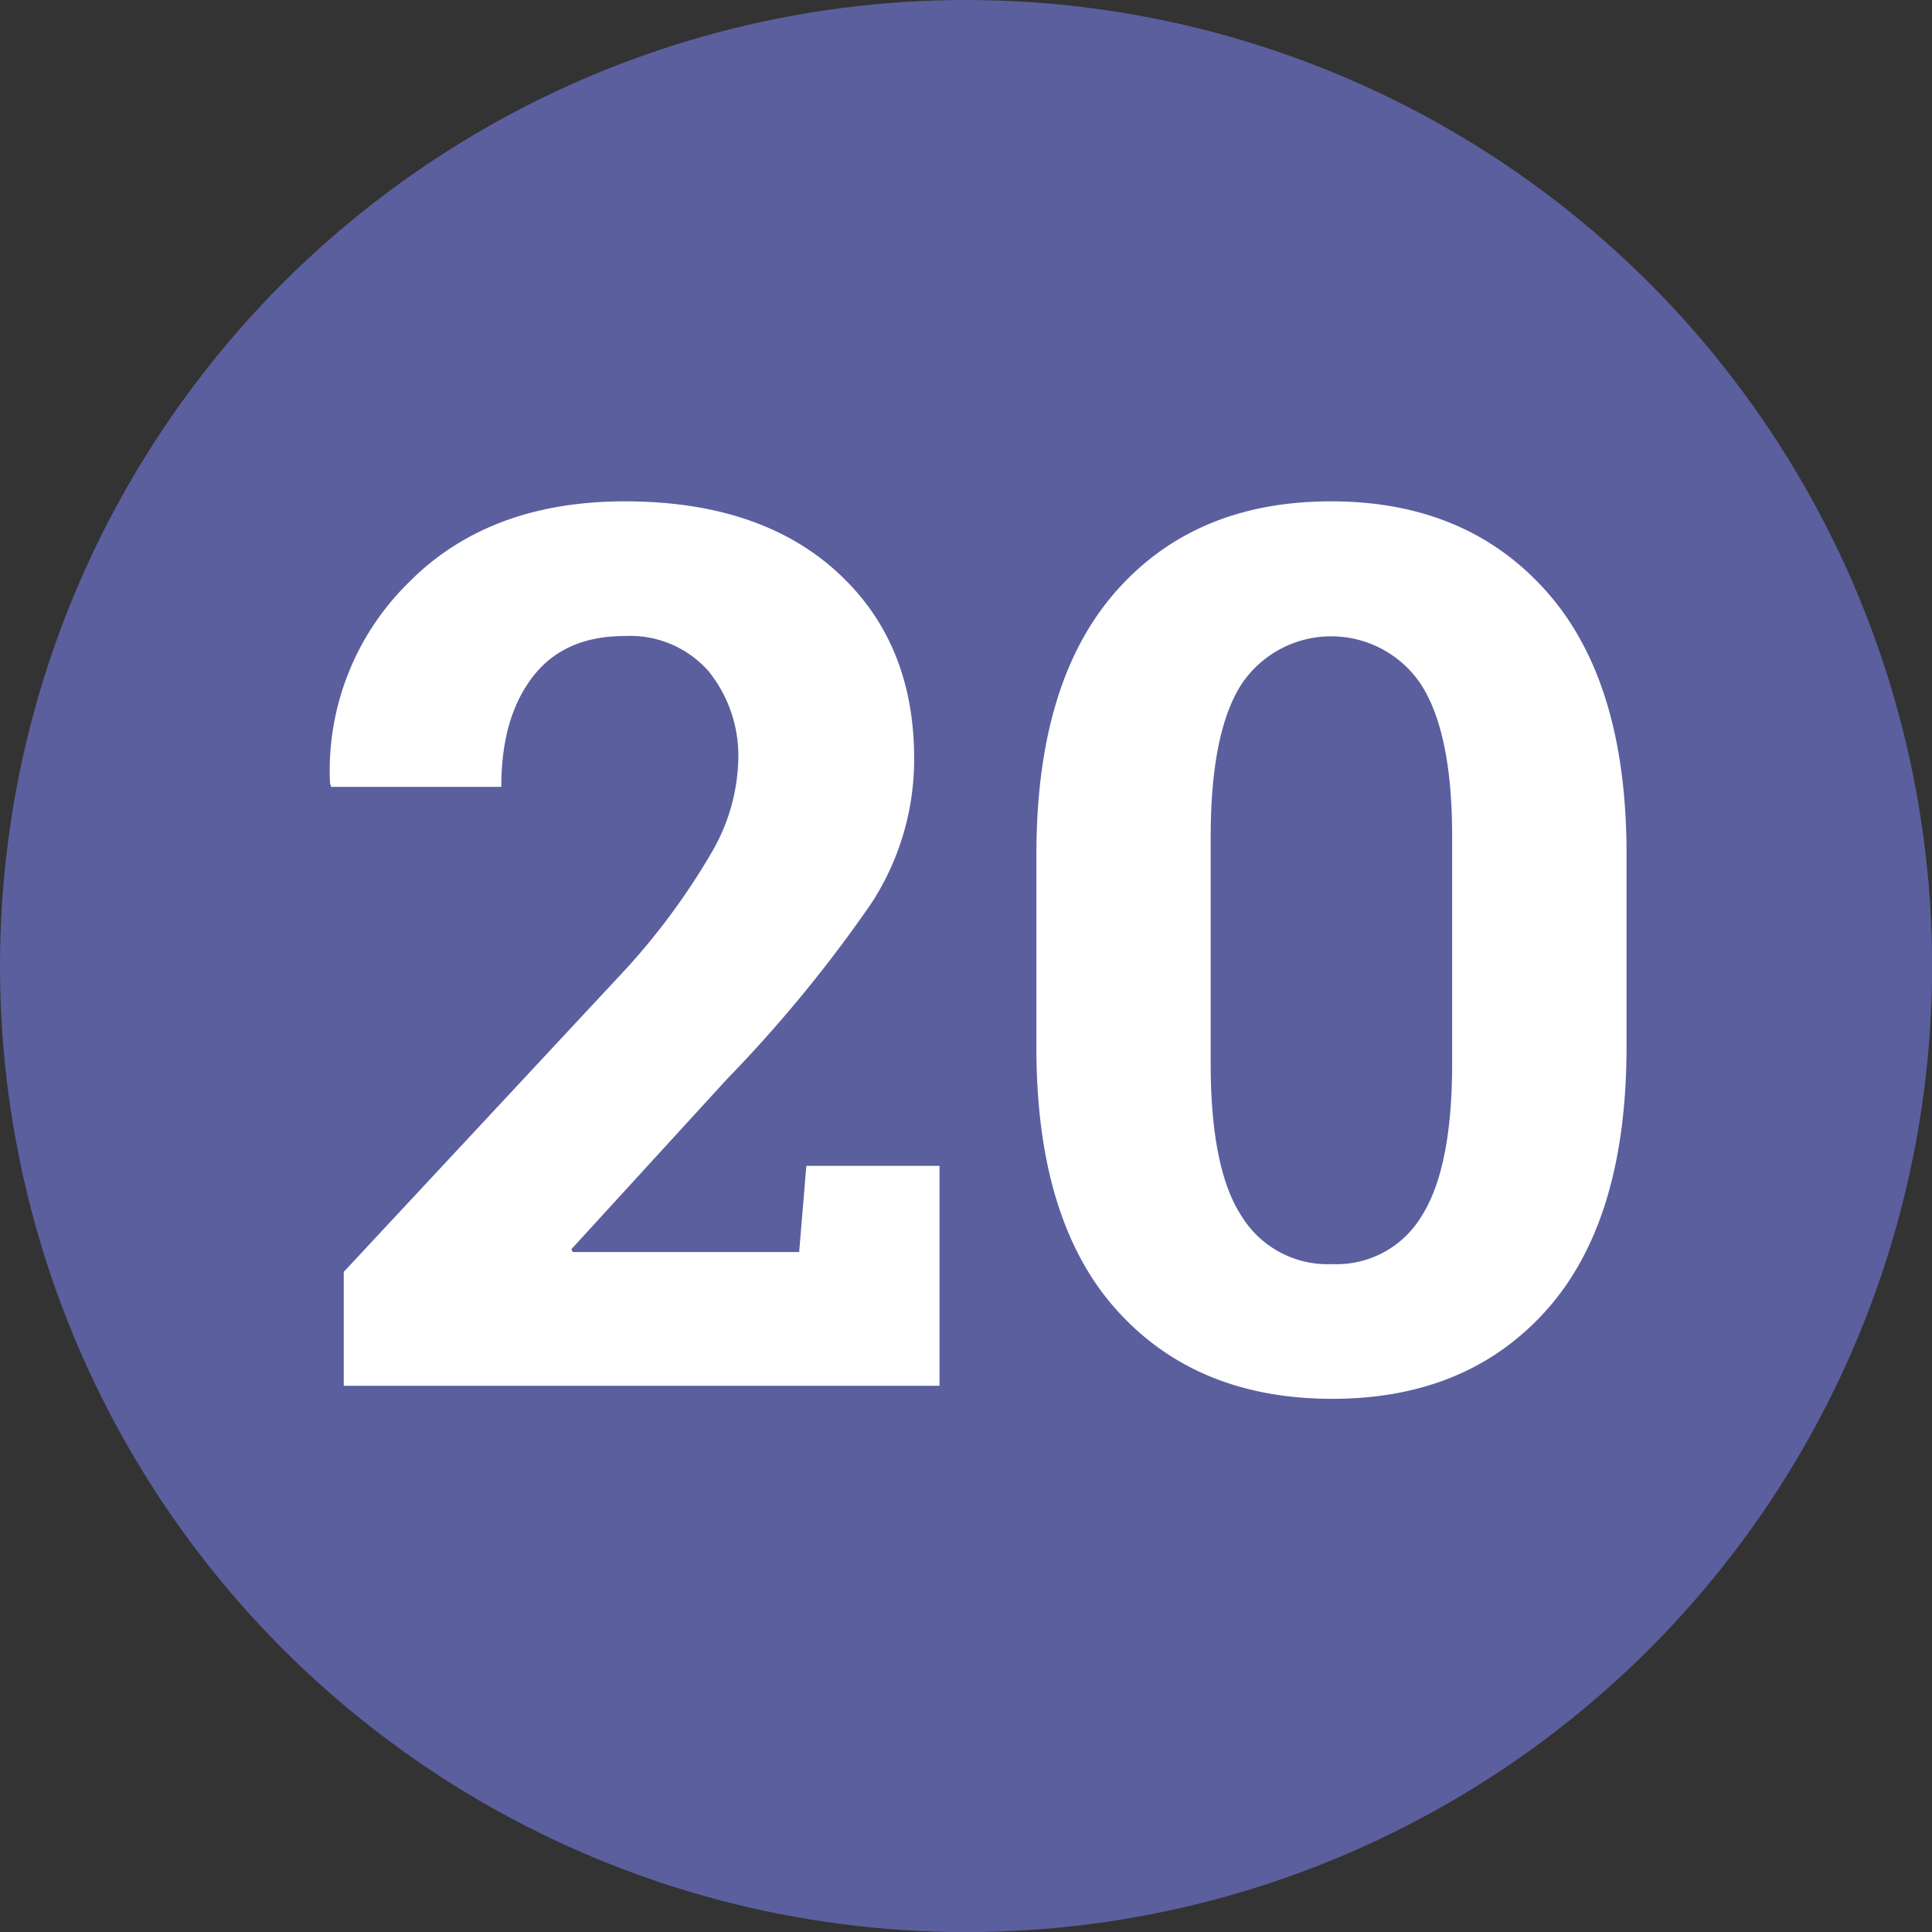 <svg xmlns="http://www.w3.org/2000/svg" viewBox="0 0 164.51 164.51"><rect x="0" y="0" width="164.51" height="164.51" fill="#333333" stroke="none"/><defs><style>.cls-1{fill:#5b5f9e;}.cls-2{fill:#fff;}</style></defs><g id="Layer_2" data-name="Layer 2"><g id="Layer_1-2" data-name="Layer 1"><circle class="cls-1" cx="82.26" cy="82.26" r="82.26"></circle><path class="cls-2" d="M29.27,118V108.3l24-25.76a58,58,0,0,0,7.4-10.08,16.37,16.37,0,0,0,2.19-7.63,11.45,11.45,0,0,0-2.52-7.67,8.89,8.89,0,0,0-7.17-3q-5.16,0-7.83,3.5T42.69,67H28.2l-.1-.31a22.43,22.43,0,0,1,6.61-17q6.85-7,18.49-7,11.47,0,18.06,6t6.58,15.92A22.43,22.43,0,0,1,74.14,77,116.08,116.08,0,0,1,61.87,91.92L48.66,106.36l.1.25H68.05l.61-7.34H80V118Z"></path><path class="cls-2" d="M138.5,89.12q0,14.75-6.76,22.37t-18.29,7.62q-11.62,0-18.42-7.62T88.25,89.12V72.74q0-14.68,6.76-22.37t18.34-7.68q11.52,0,18.34,7.68t6.81,22.37ZM123.65,71.21q0-8.82-2.65-12.93a9.19,9.19,0,0,0-15.3,0q-2.61,4.08-2.61,13V90.55q0,9,2.63,13a8.6,8.6,0,0,0,7.73,4.09,8.44,8.44,0,0,0,7.6-4.09q2.6-4.08,2.6-13Z"></path></g></g></svg>